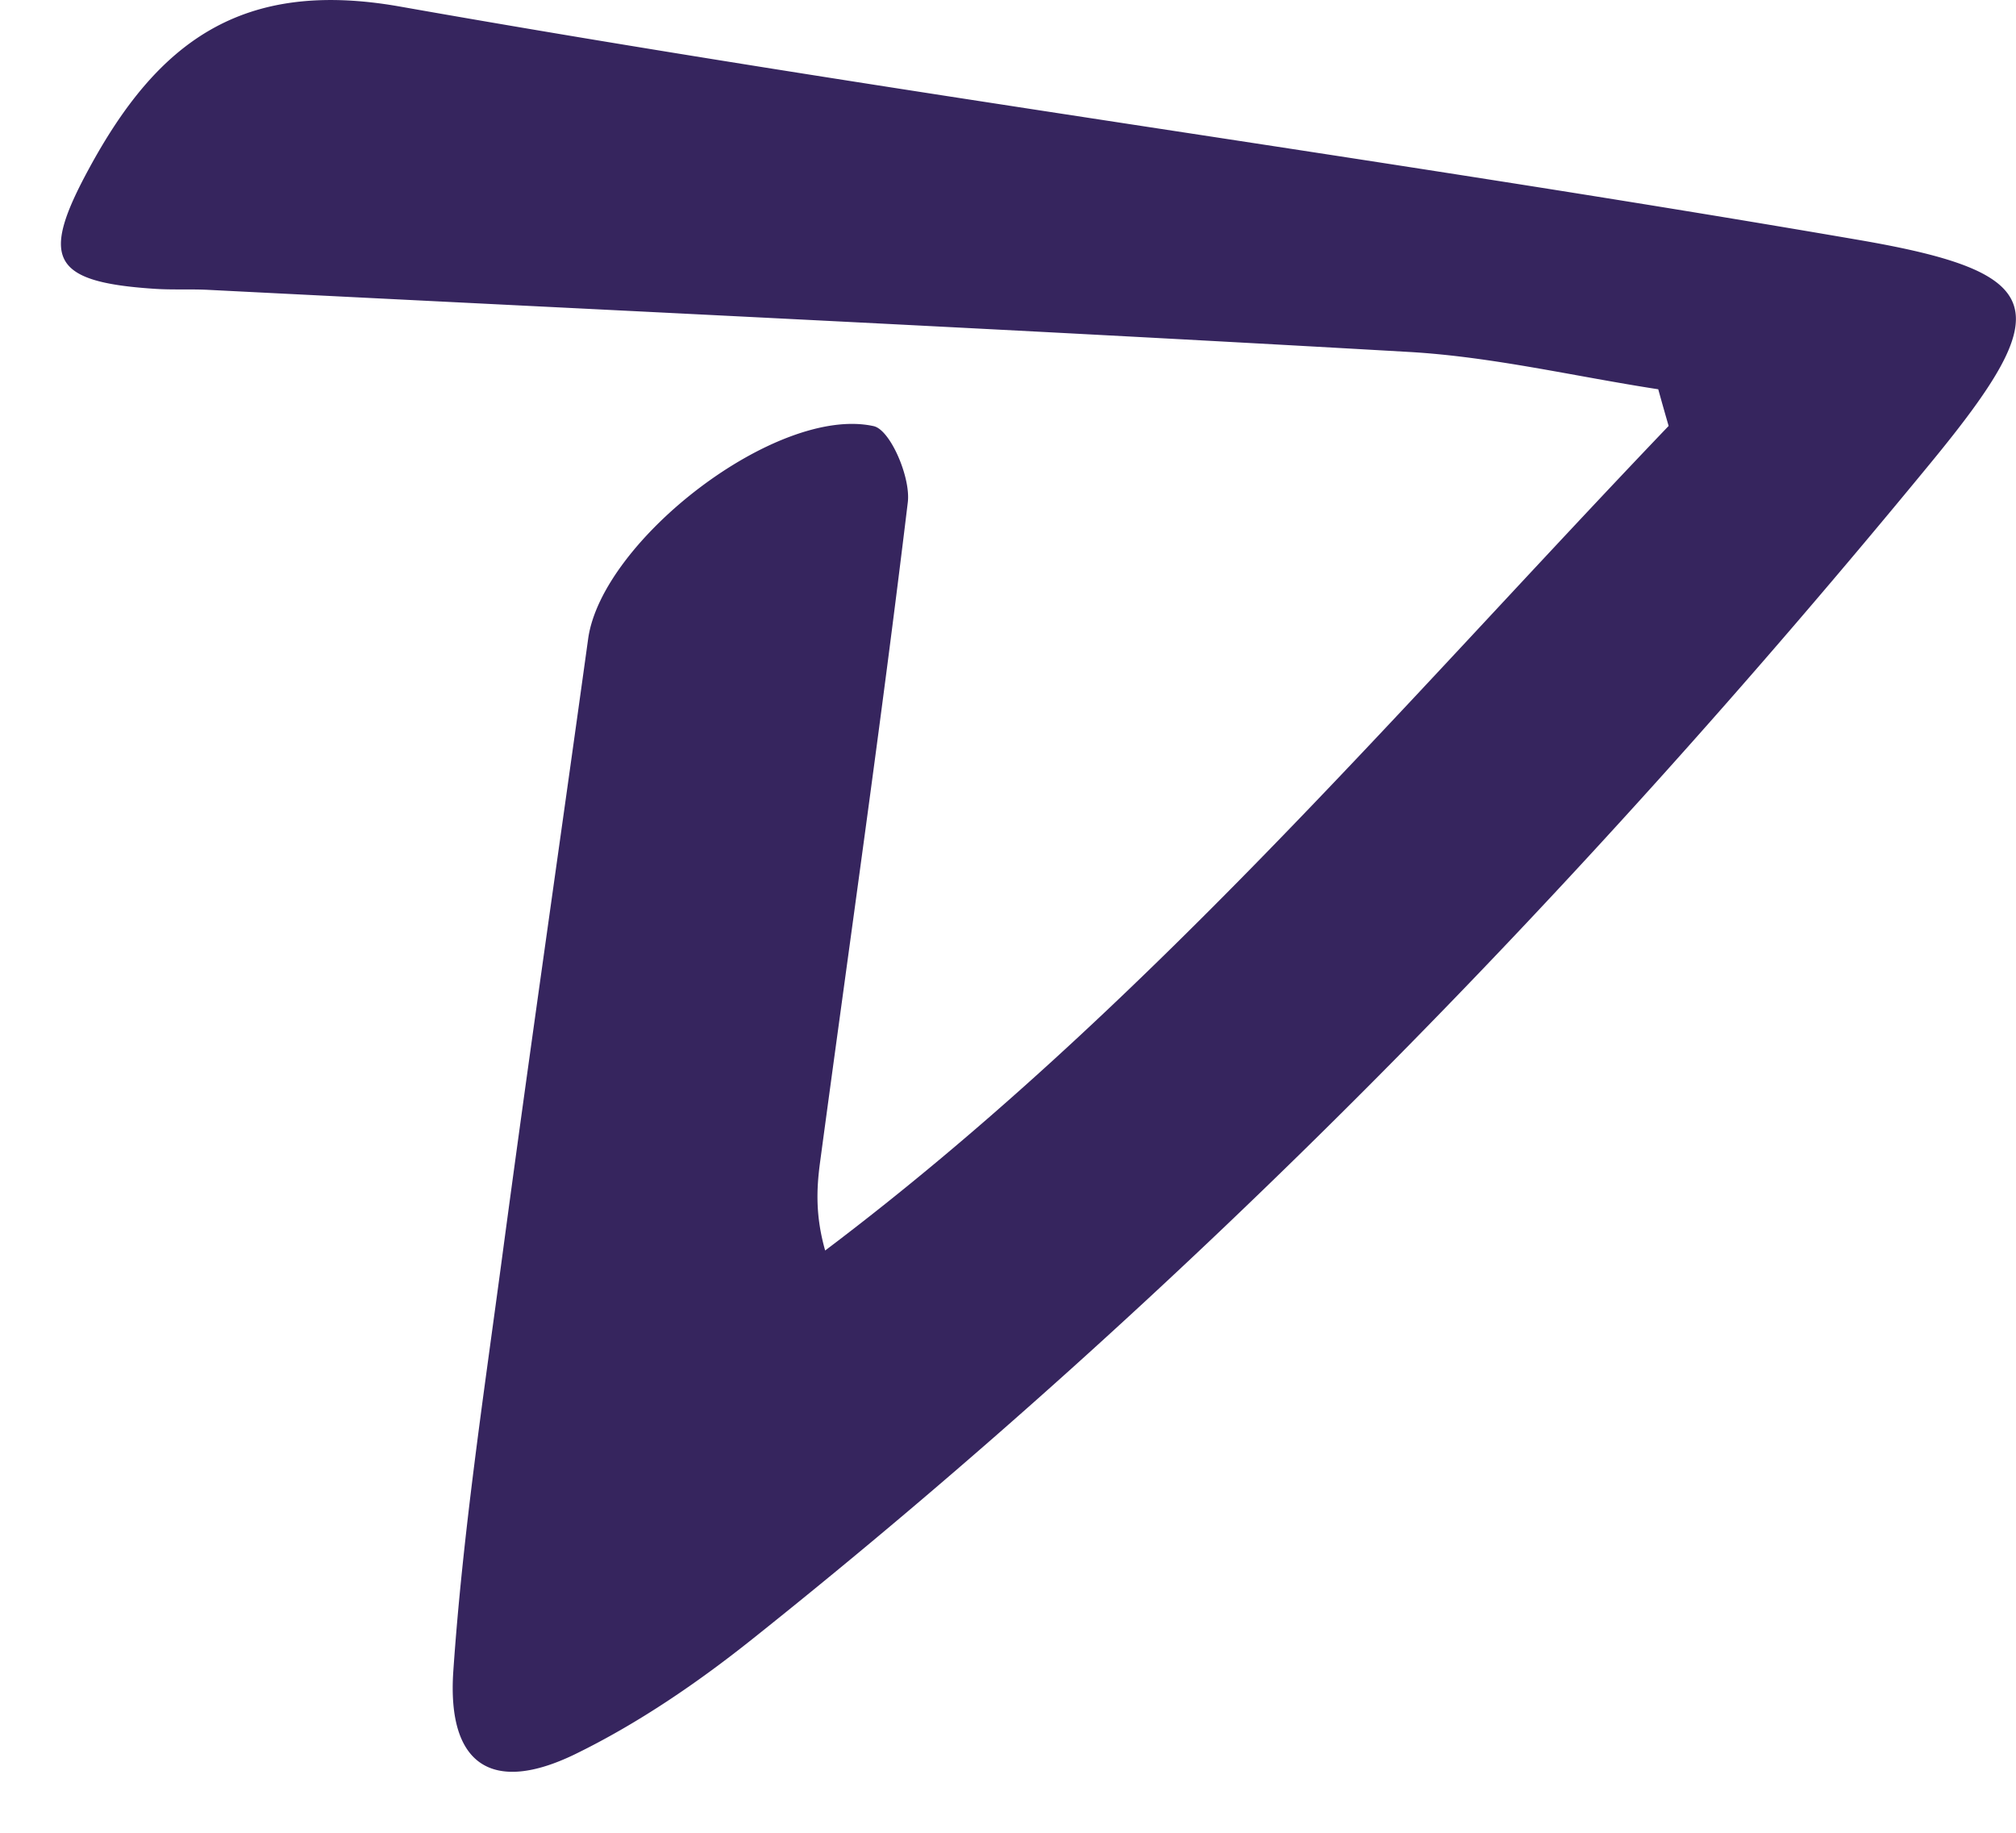 <?xml version="1.0" encoding="UTF-8"?> <svg xmlns="http://www.w3.org/2000/svg" width="33" height="30" fill="none" viewBox="0 0 33 30"><path d="M27.145 6.372c-1.366-.21-2.725-.535-4.096-.612-6.542-.375-13.086-.683-19.631-1.015-.303-.016-.606.003-.908-.019C.836 4.613.66 4.228 1.453 2.767 2.573.697 3.945-.352 6.545.107c7.937 1.402 15.935 2.454 23.878 3.82 3.148.541 3.245 1.138 1.187 3.642-5.803 7.062-12.148 13.564-19.277 19.246-.905.723-1.883 1.393-2.918 1.898-1.357.66-2.098.181-1.995-1.354.154-2.242.49-4.475.79-6.709.454-3.398.947-6.794 1.417-10.19.22-1.609 3.09-3.833 4.673-3.485.273.058.609.84.56 1.246-.435 3.608-.953 7.207-1.437 10.808-.058.434-.076.874.084 1.44 5.201-3.922 9.366-8.853 13.807-13.497a44.9 44.9 0 0 1-.17-.6z" fill="#36255E"></path></svg> 